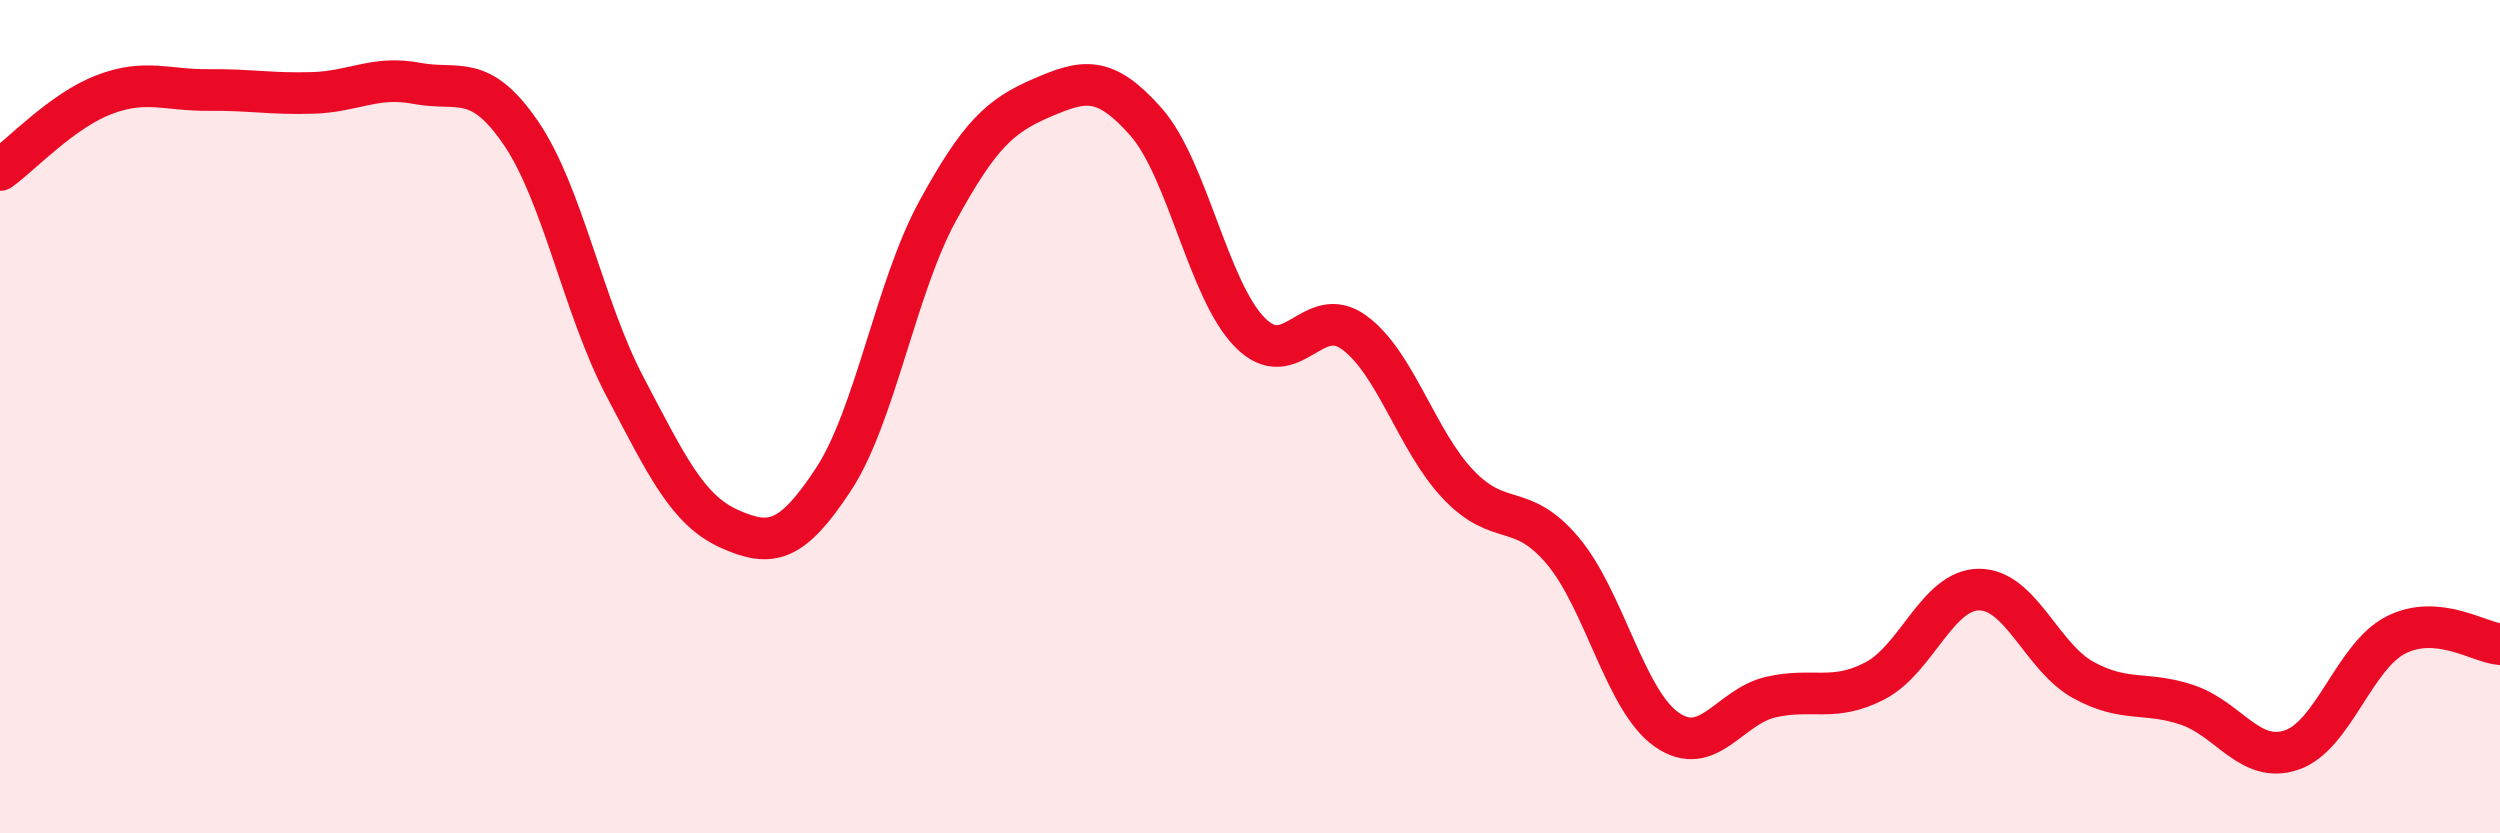 
    <svg width="60" height="20" viewBox="0 0 60 20" xmlns="http://www.w3.org/2000/svg">
      <path
        d="M 0,4.08 C 0.5,3.72 1.5,2.65 2.5,2.27 C 3.5,1.89 4,2.17 5,2.16 C 6,2.15 6.5,2.26 7.5,2.23 C 8.5,2.2 9,1.81 10,2 C 11,2.19 11.5,1.73 12.5,3.19 C 13.5,4.65 14,7.38 15,9.28 C 16,11.18 16.5,12.24 17.5,12.69 C 18.5,13.14 19,13.03 20,11.51 C 21,9.99 21.5,6.9 22.5,5.07 C 23.5,3.24 24,2.78 25,2.35 C 26,1.92 26.5,1.79 27.5,2.92 C 28.5,4.05 29,6.97 30,7.98 C 31,8.99 31.5,7.25 32.5,7.98 C 33.5,8.71 34,10.58 35,11.63 C 36,12.68 36.5,12.03 37.5,13.21 C 38.5,14.39 39,16.81 40,17.51 C 41,18.21 41.5,16.96 42.5,16.73 C 43.5,16.5 44,16.86 45,16.34 C 46,15.82 46.5,14.15 47.5,14.15 C 48.5,14.15 49,15.77 50,16.32 C 51,16.87 51.5,16.58 52.5,16.92 C 53.5,17.26 54,18.34 55,18 C 56,17.66 56.5,15.75 57.5,15.24 C 58.5,14.73 59.5,15.42 60,15.46L60 20L0 20Z"
        fill="#EB0A25"
        opacity="0.1"
        stroke-linecap="round"
        stroke-linejoin="round"
      />
      <path
        d="M 0,4.08 C 0.5,3.72 1.5,2.65 2.5,2.27 C 3.5,1.89 4,2.17 5,2.16 C 6,2.15 6.5,2.26 7.5,2.23 C 8.5,2.2 9,1.81 10,2 C 11,2.19 11.5,1.73 12.5,3.19 C 13.5,4.65 14,7.38 15,9.28 C 16,11.18 16.5,12.24 17.5,12.69 C 18.5,13.14 19,13.03 20,11.51 C 21,9.99 21.5,6.9 22.5,5.07 C 23.5,3.24 24,2.78 25,2.35 C 26,1.92 26.5,1.79 27.5,2.92 C 28.5,4.05 29,6.97 30,7.98 C 31,8.99 31.5,7.25 32.5,7.98 C 33.5,8.71 34,10.58 35,11.63 C 36,12.68 36.5,12.03 37.5,13.21 C 38.5,14.39 39,16.81 40,17.51 C 41,18.21 41.5,16.96 42.5,16.73 C 43.5,16.5 44,16.86 45,16.34 C 46,15.82 46.5,14.15 47.5,14.15 C 48.5,14.15 49,15.77 50,16.32 C 51,16.87 51.5,16.58 52.5,16.92 C 53.5,17.26 54,18.34 55,18 C 56,17.66 56.5,15.75 57.5,15.24 C 58.5,14.73 59.5,15.42 60,15.46"
        stroke="#EB0A25"
        stroke-width="1"
        fill="none"
        stroke-linecap="round"
        stroke-linejoin="round"
      />
    </svg>
  